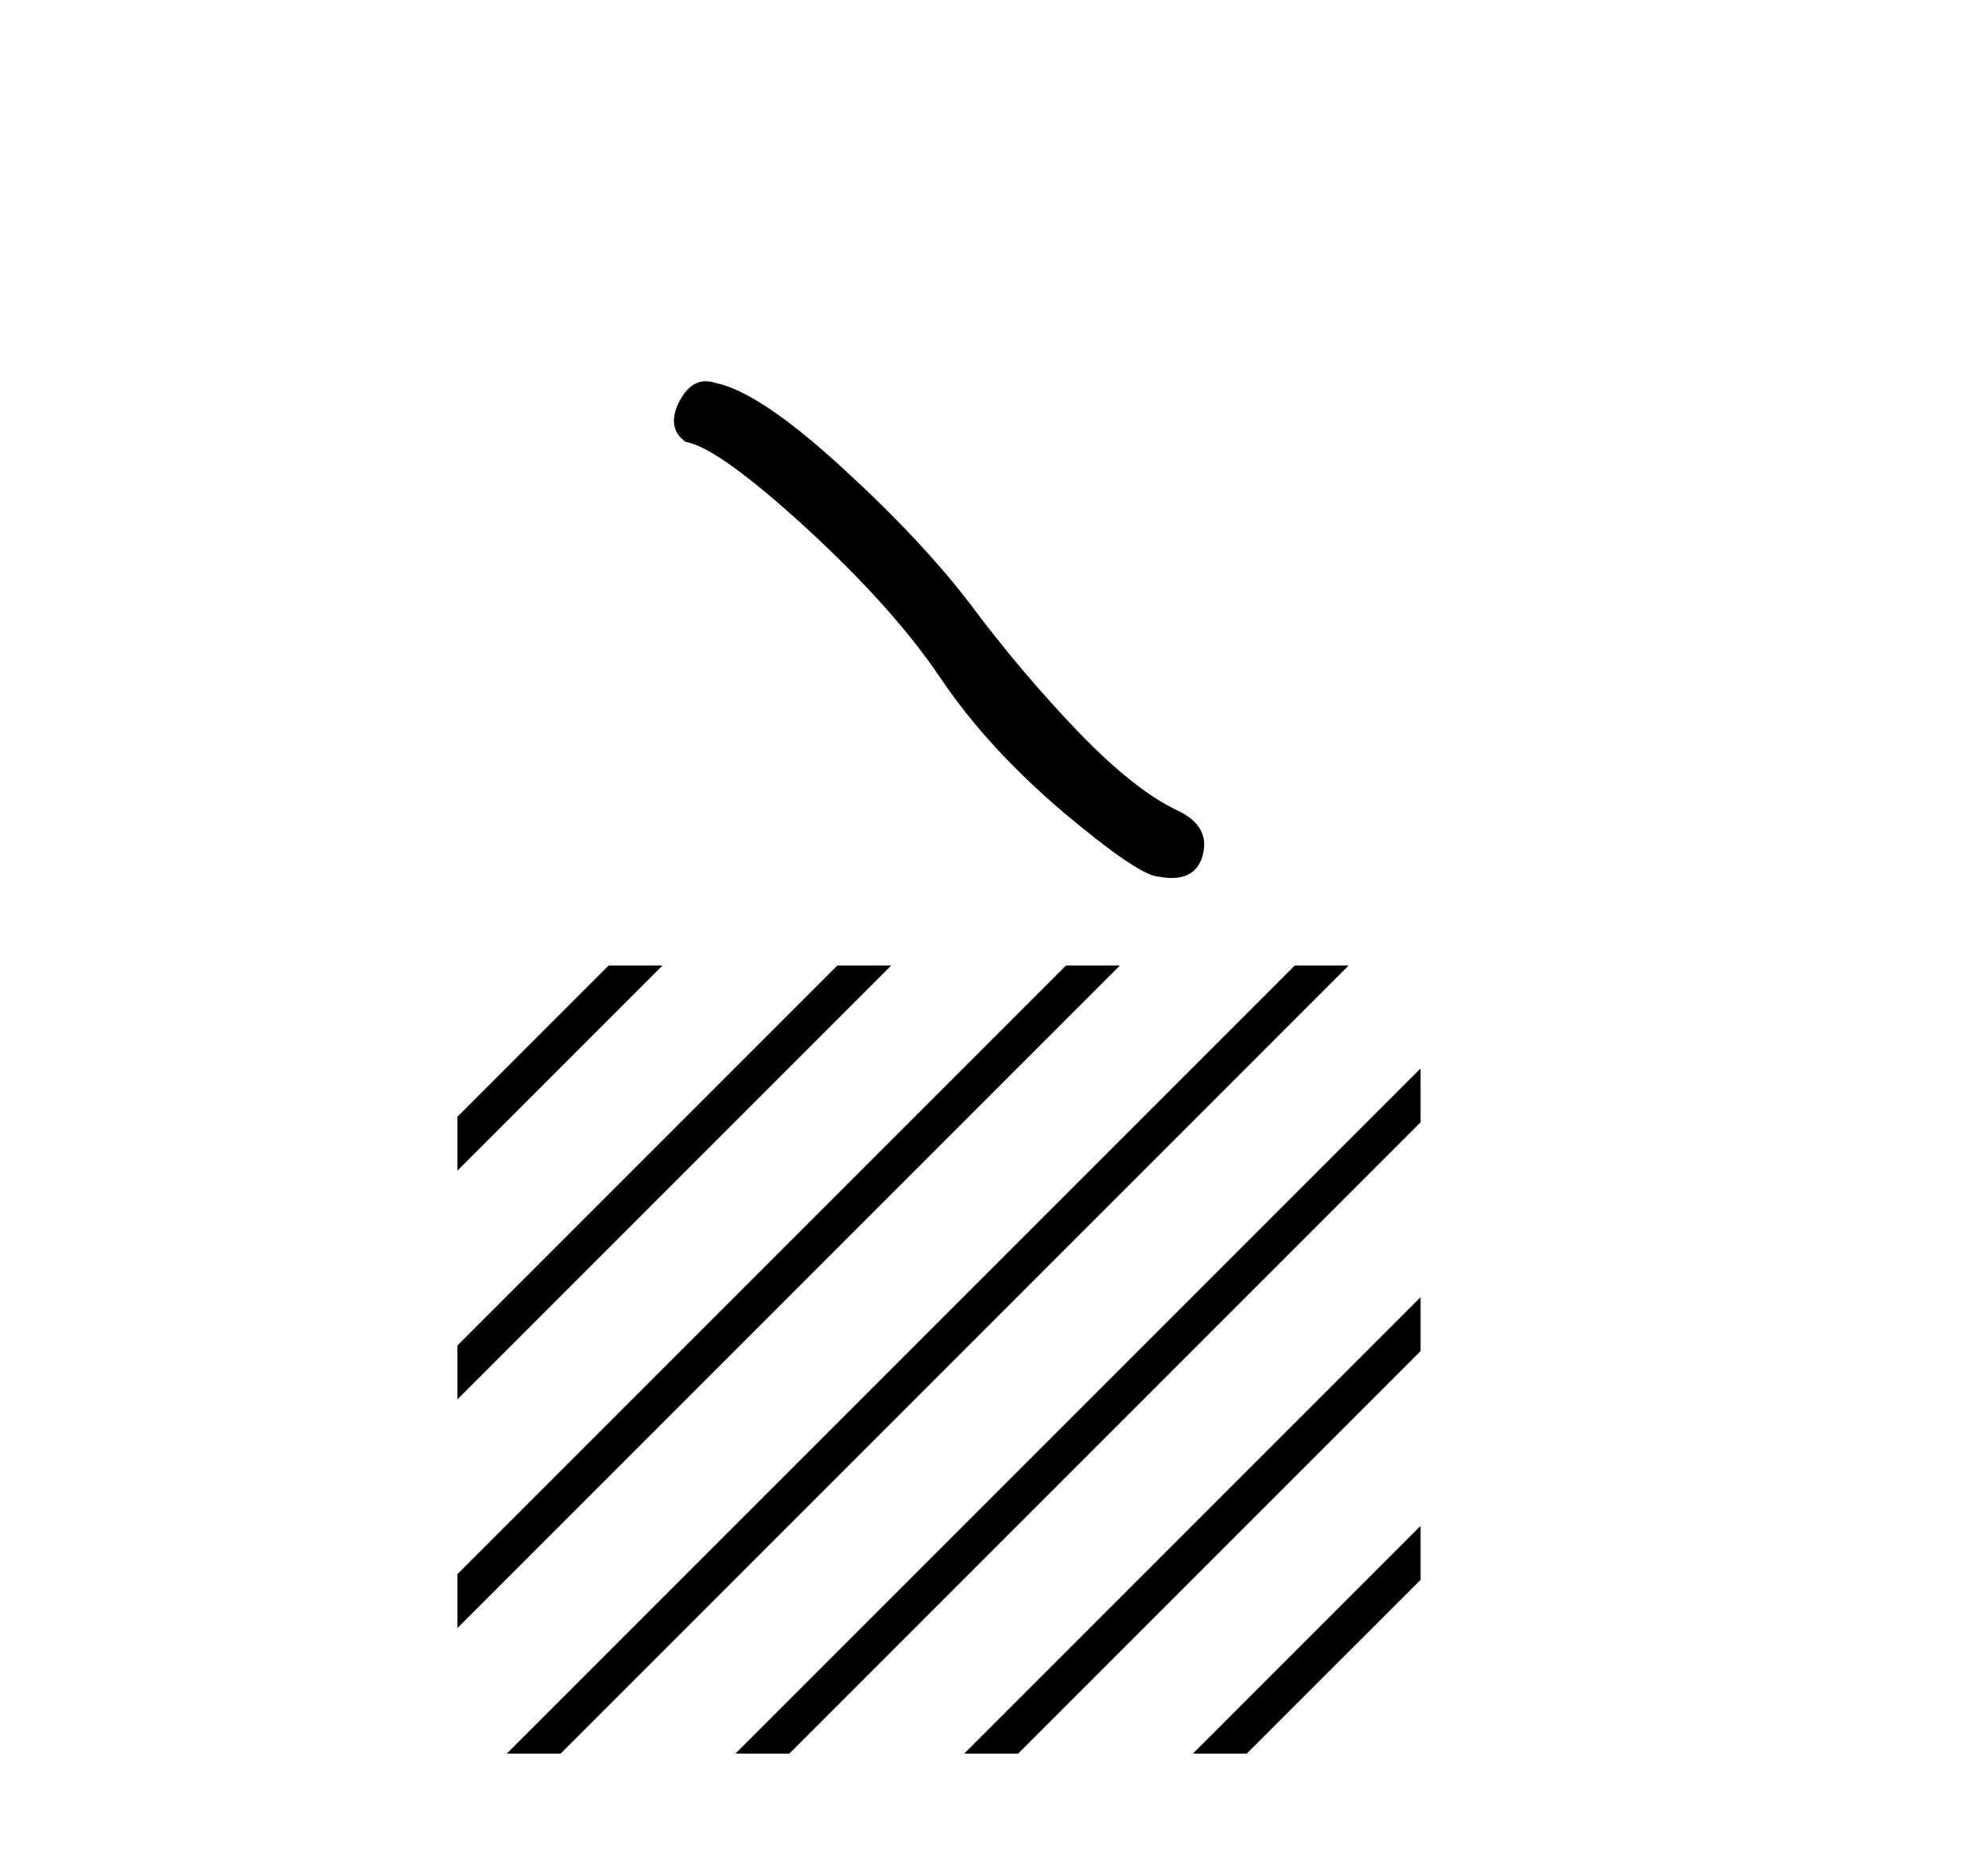 <?xml version='1.0' encoding='UTF-8' standalone='yes'?><svg xmlns='http://www.w3.org/2000/svg' xmlns:xlink='http://www.w3.org/1999/xlink' width='44.0' height='41.0' ><path d='M 15.62 8.437 Q 15.271 8.437 15.035 8.886 Q 14.741 9.465 15.173 9.779 Q 15.889 9.897 17.841 11.682 Q 19.783 13.467 20.823 15.017 Q 21.873 16.567 23.54 17.98 Q 25.208 19.383 25.649 19.402 Q 25.802 19.43 25.932 19.43 Q 26.486 19.43 26.621 18.922 Q 26.787 18.284 26.071 17.941 Q 25.12 17.499 23.854 16.185 Q 22.589 14.86 21.519 13.428 Q 20.44 11.996 18.616 10.328 Q 16.791 8.661 15.83 8.474 Q 15.72 8.437 15.62 8.437 Z' style='fill:#000000;stroke:none' /><path d='M 13.47 21.368 L 10.124 24.714 L 10.124 24.714 L 10.124 25.907 L 10.124 25.907 L 14.365 21.666 L 14.663 21.368 ZM 18.532 21.368 L 10.124 29.776 L 10.124 30.969 L 10.124 30.969 L 19.427 21.666 L 19.725 21.368 ZM 23.594 21.368 L 10.124 34.838 L 10.124 34.838 L 10.124 36.031 L 10.124 36.031 L 24.489 21.666 L 24.787 21.368 ZM 28.656 21.368 L 11.513 38.511 L 11.215 38.809 L 12.408 38.809 L 29.551 21.666 L 29.849 21.368 ZM 31.441 23.645 L 16.575 38.511 L 16.277 38.809 L 17.47 38.809 L 31.441 24.838 L 31.441 23.645 ZM 31.441 28.707 L 21.637 38.511 L 21.339 38.809 L 22.532 38.809 L 31.441 29.9 L 31.441 29.9 L 31.441 28.707 ZM 31.441 33.769 L 26.7 38.511 L 26.401 38.809 L 27.594 38.809 L 31.441 34.963 L 31.441 33.769 Z' style='fill:#000000;stroke:none' /></svg>